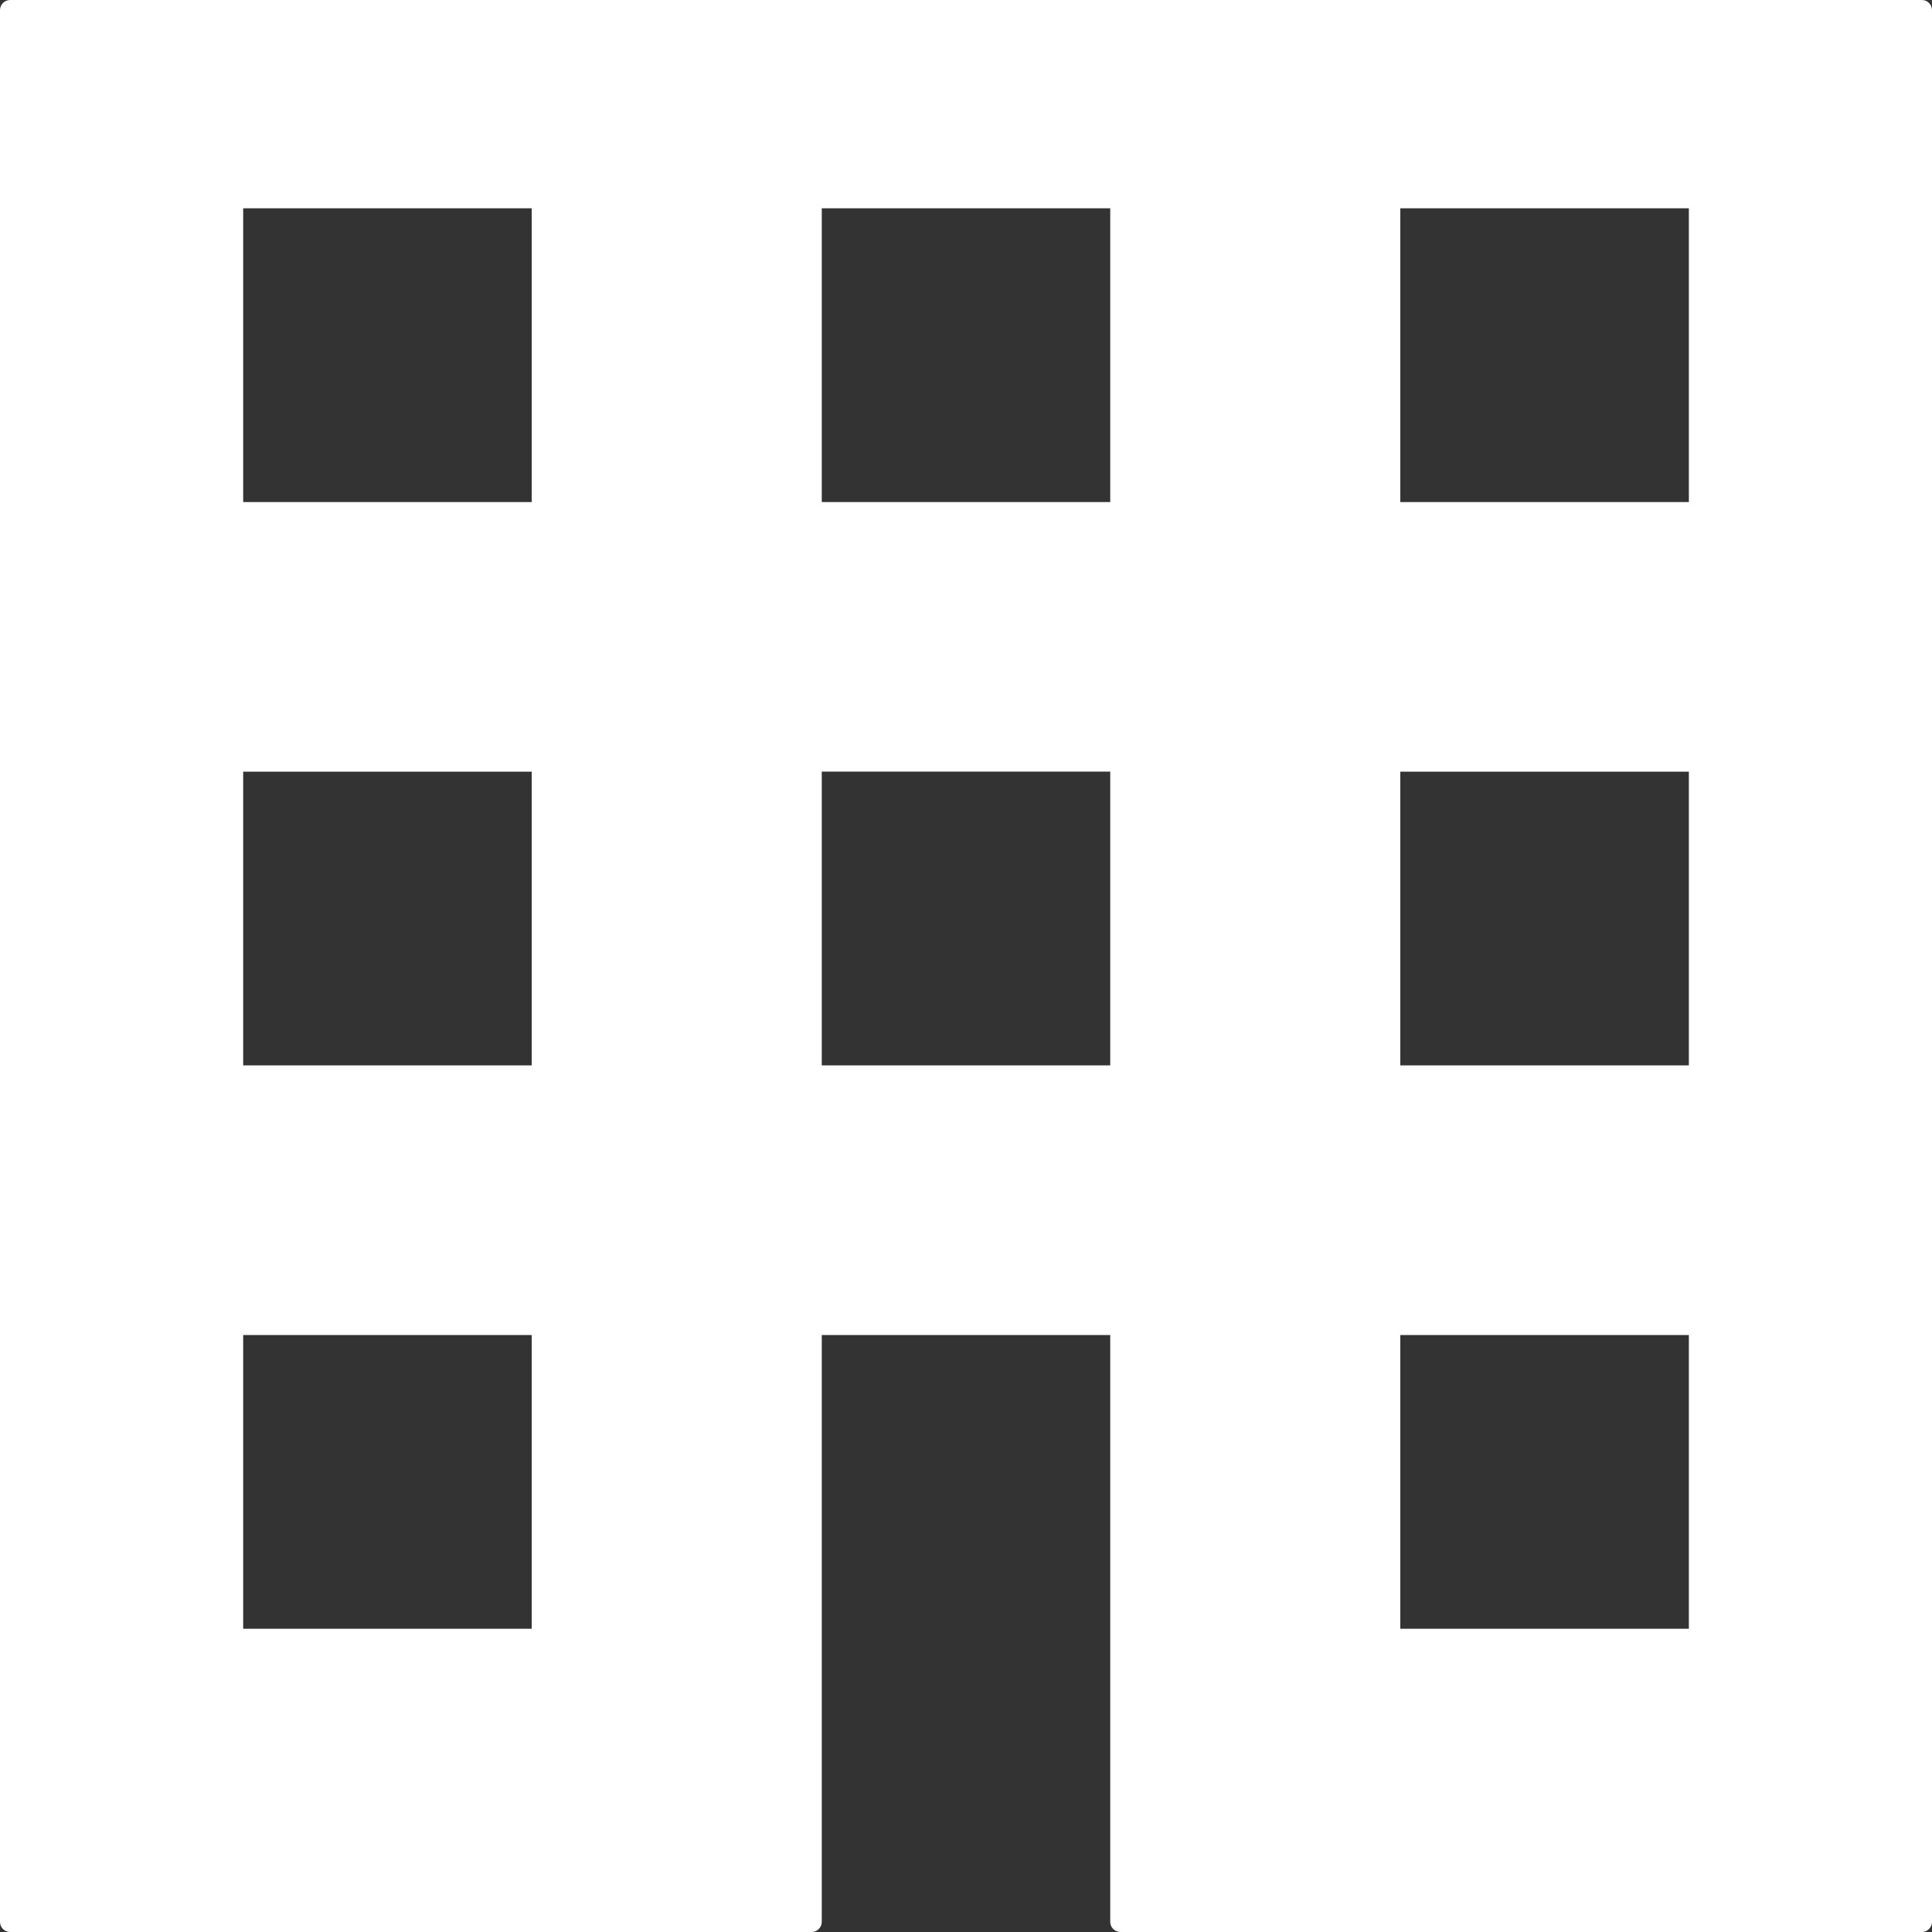 <?xml version="1.0" encoding="UTF-8"?> <svg xmlns="http://www.w3.org/2000/svg" width="38" height="38" viewBox="0 0 38 38" fill="none"><rect x="0" y="0" width="38" height="38" fill="#333333" stroke="none"/> <g clip-path="url(#clip0_101_13053)"> <path d="M37.8 0H0.2C0.089 0 0 0.089 0 0.2V37.8C0 37.911 0.089 38 0.2 38H15.962C16.073 38 16.163 37.911 16.163 37.8V26.258H21.837V37.8C21.837 37.911 21.927 38 22.038 38H37.8C37.91 38 38 37.911 38 37.8V0.2C38 0.089 37.91 0 37.8 0ZM10.458 26.258V32.036H4.783V26.258H10.458ZM4.783 20.955V15.178H10.458V20.955H4.783ZM4.783 9.875V4.097H10.458V9.875H4.783ZM21.837 15.177V20.955H16.163V15.177H21.837ZM16.163 9.875V4.097H21.837V9.875H16.163ZM33.218 26.258V32.036H27.542V26.258H33.218ZM27.542 20.955V15.178H33.218V20.955H27.542ZM27.542 9.875V4.097H33.218V9.875H27.542Z" fill="white"></path> </g> <defs> <clipPath id="clip0_101_13053"> <rect width="38" height="38" fill="white"></rect> </clipPath> </defs> </svg> 